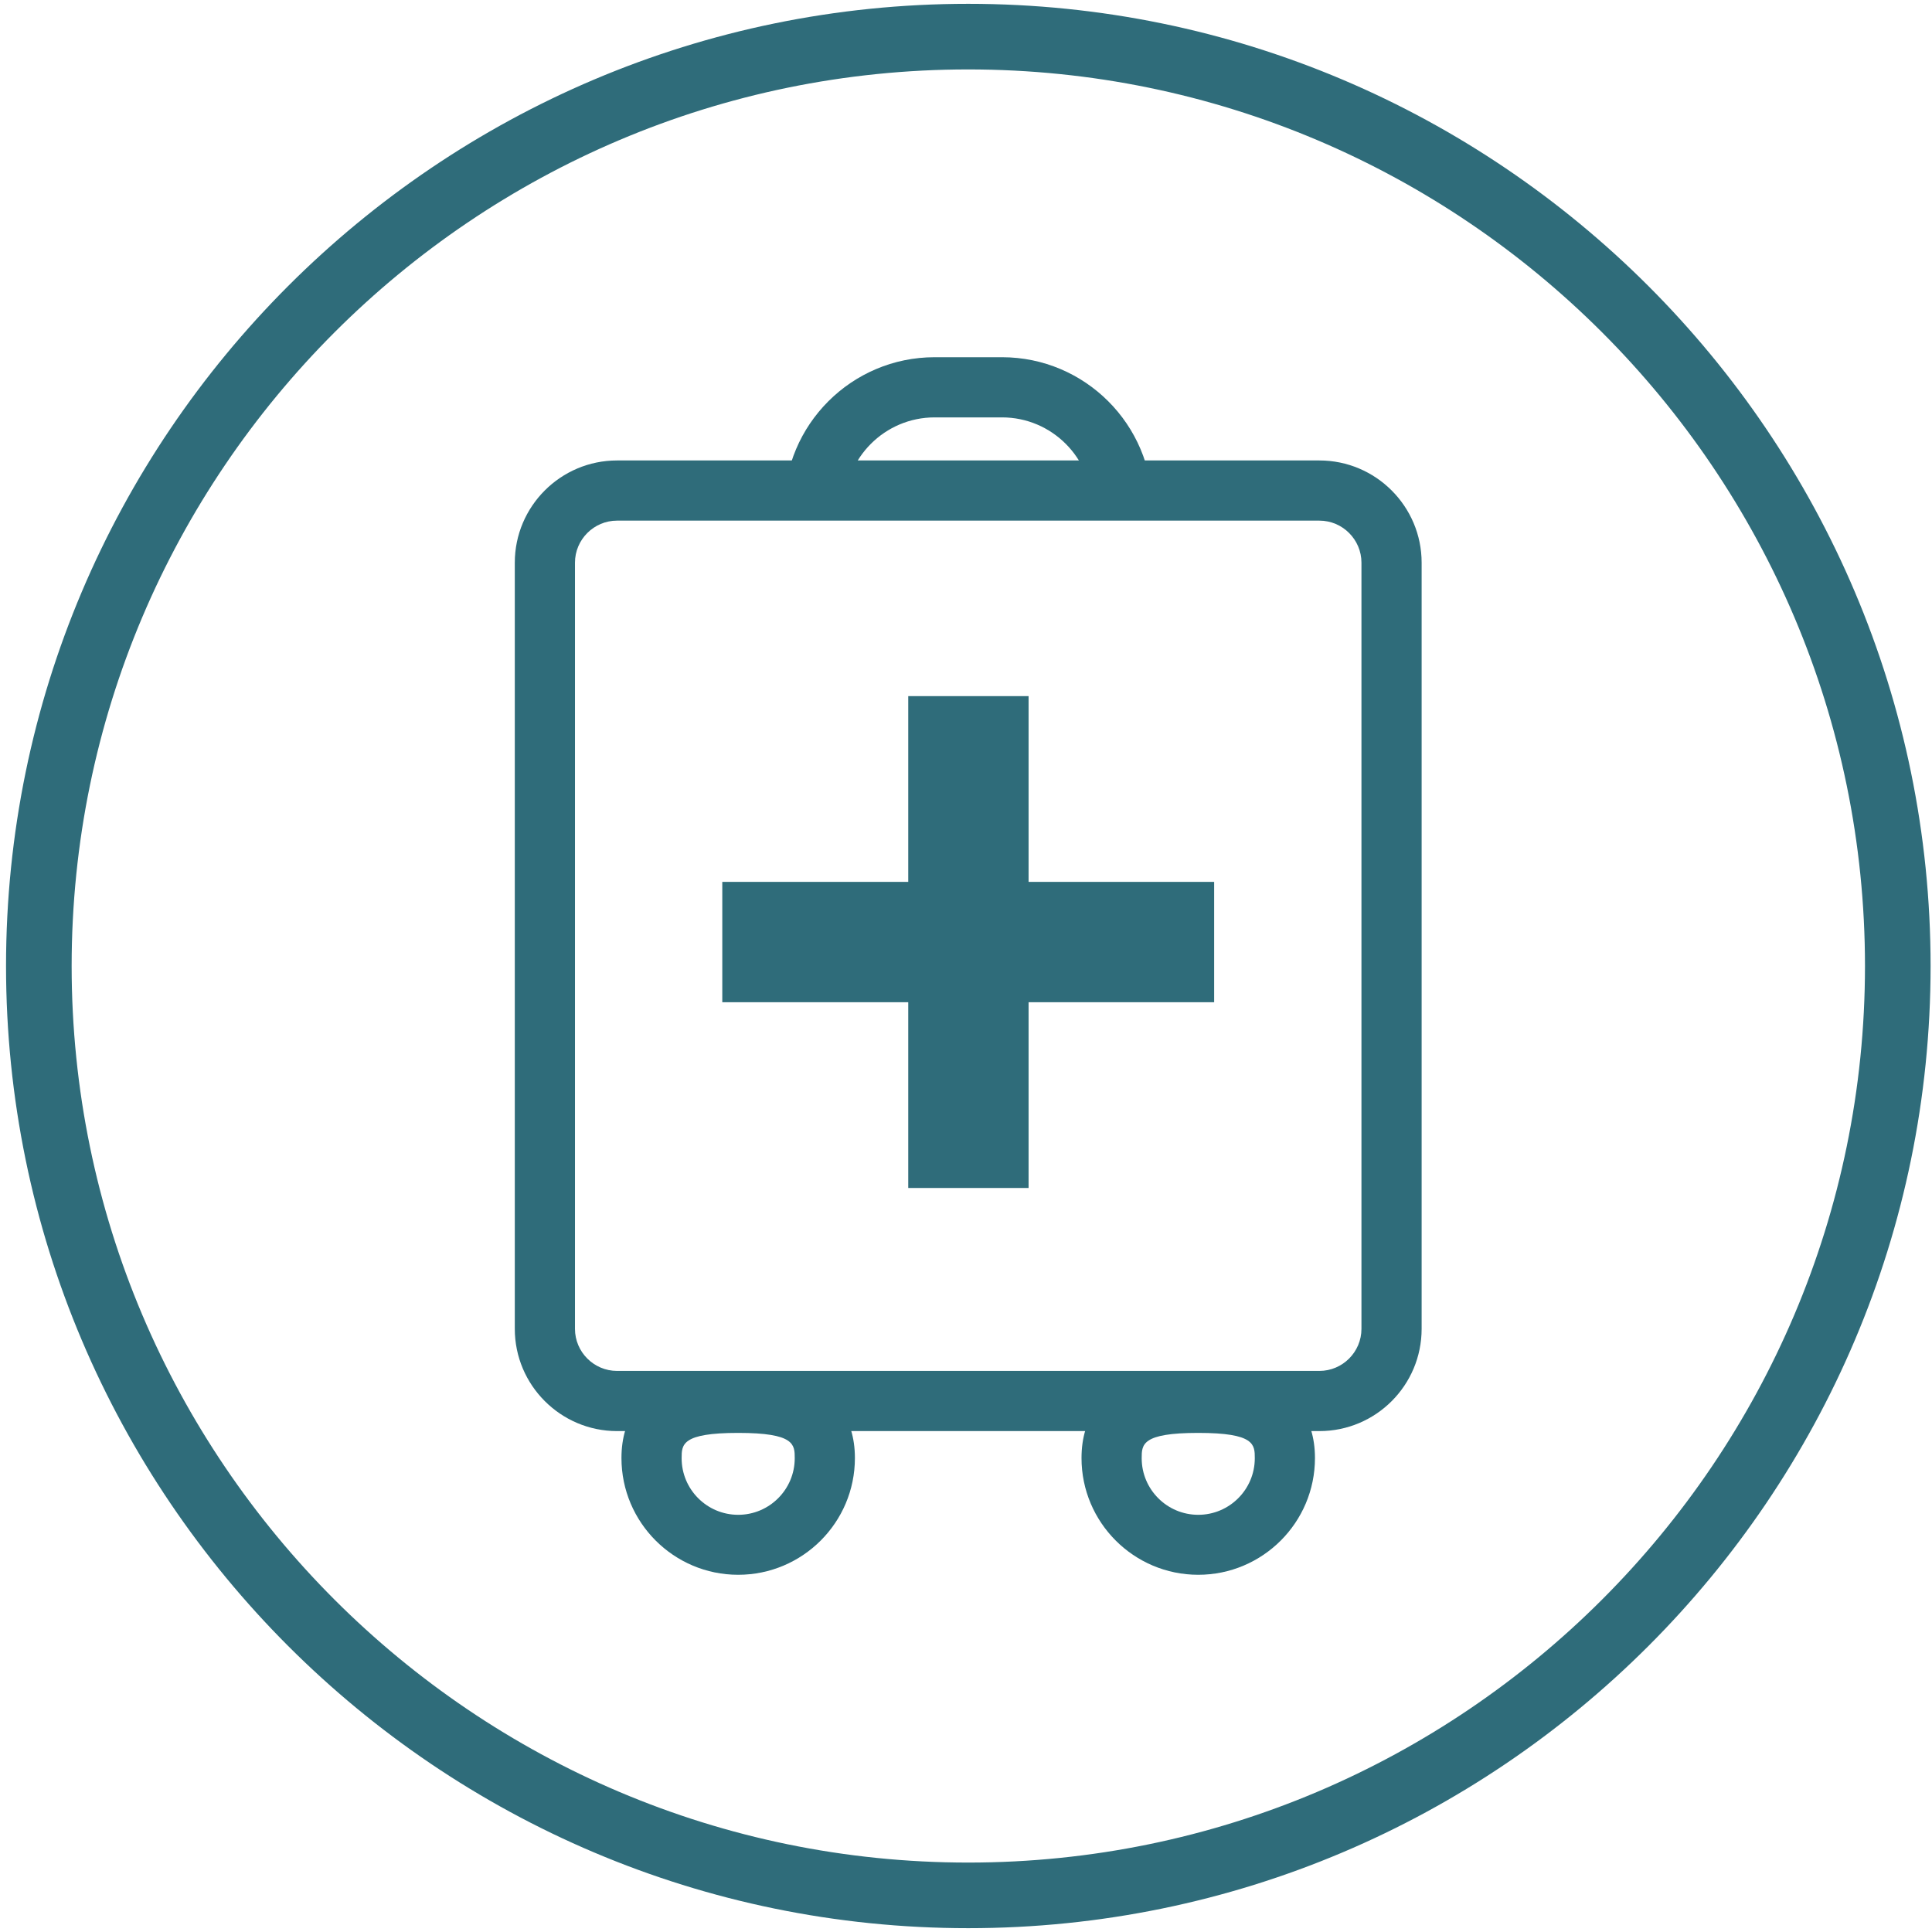 <?xml version="1.0" encoding="utf-8"?>
<!-- Generator: Adobe Illustrator 26.0.3, SVG Export Plug-In . SVG Version: 6.00 Build 0)  -->
<svg version="1.1" xmlns="http://www.w3.org/2000/svg" xmlns:xlink="http://www.w3.org/1999/xlink" x="0px" y="0px"
	 viewBox="0 0 96 96" style="enable-background:new 0 0 96 96;" xml:space="preserve">
<style type="text/css">
	.st0{clip-path:url(#SVGID_00000114769951691807923420000015306102473366162570_);fill:#2F6C7A;}
	.st1{fill:#2F6C7A;}
	.st2{fill:none;stroke:#2F6C7A;stroke-width:4;stroke-miterlimit:10;}
	.st3{clip-path:url(#SVGID_00000105407087052038561420000018056033237932199864_);fill:#2F6C7A;}
	.st4{clip-path:url(#SVGID_00000145027990426406765350000005419804233203384960_);fill:#2F6C7A;}
	.st5{clip-path:url(#SVGID_00000023251486003638977030000001288761089713071799_);fill:#2F6C7A;}
	.st6{clip-path:url(#SVGID_00000031172638320232121870000014070554040343670696_);fill:#2F6C7A;}
	.st7{clip-path:url(#SVGID_00000125574674754656325420000015821906782319977346_);fill:#2F6C7A;}
	.st8{clip-path:url(#SVGID_00000165949040926971759380000012758525998677751176_);fill:#2F6C7A;}
	.st9{clip-path:url(#SVGID_00000147179136085369121030000004943548357024636596_);fill:#FFED00;}
	.st10{clip-path:url(#SVGID_00000147179136085369121030000004943548357024636596_);fill:#2F6C7A;}
	.st11{clip-path:url(#SVGID_00000124154248294436901680000006123219798073267596_);fill:#FFED00;}
	.st12{clip-path:url(#SVGID_00000124154248294436901680000006123219798073267596_);fill:#2F6C7A;}
	.st13{clip-path:url(#SVGID_00000124154248294436901680000006123219798073267596_);fill:none;stroke:#2F6C7A;stroke-width:2.787;}
	.st14{fill:#FFFFFF;}
	.st15{fill:none;stroke:#2F6C7A;stroke-width:2.787;}
</style>
<g id="Ebene_2">
</g>
<g id="Ebene_1">
</g>
<g id="Ebene_3">
	<g>
		<path class="st1" d="M48.11,3.45C23.55,3.45,3.56,23.43,3.56,48c0,24.57,19.99,44.55,44.55,44.55S92.67,72.57,92.67,48
			C92.67,23.43,72.68,3.45,48.11,3.45 M48.11,95.81C21.75,95.81,0.3,74.36,0.3,48c0-26.36,21.45-47.81,47.81-47.81
			S95.93,21.64,95.93,48C95.93,74.36,74.48,95.81,48.11,95.81"/>
	</g>
	<rect x="45.13" y="34.59" class="st1" width="5.98" height="24.44"/>
	<rect x="35.89" y="43.82" class="st1" width="24.44" height="5.98"/>
	<g>
		<path class="st1" d="M65.56,71.11h-34.9c-2.8,0-5.08-2.28-5.08-5.08V27.96c0-2.8,2.28-5.08,5.08-5.08h34.9
			c2.8,0,5.08,2.28,5.08,5.08v38.07C70.64,68.83,68.37,71.11,65.56,71.11z M30.66,25.87c-1.15,0-2.09,0.94-2.09,2.09v38.07
			c0,1.15,0.94,2.09,2.09,2.09h34.9c1.15,0,2.09-0.94,2.09-2.09V27.96c0-1.15-0.94-2.09-2.09-2.09H30.66z"/>
		<path class="st1" d="M57.26,25.22h-2.99c0-2.47-2.01-4.48-4.48-4.48h-3.35c-2.47,0-4.48,2.01-4.48,4.48h-2.99
			c0-4.12,3.35-7.47,7.47-7.47h3.35C53.91,17.75,57.26,21.1,57.26,25.22z"/>
		<path class="st1" d="M36.68,78.25c-3.2,0-5.8-2.6-5.8-5.8c0-2.11,1.13-3.12,2.09-3.6c1.13-0.57,2.51-0.64,3.71-0.64
			s2.58,0.08,3.71,0.64c0.95,0.48,2.09,1.49,2.09,3.6C42.48,75.65,39.88,78.25,36.68,78.25z M36.68,71.2
			c-2.81,0-2.81,0.58-2.81,1.26c0,1.55,1.26,2.81,2.81,2.81s2.81-1.26,2.81-2.81C39.49,71.78,39.49,71.2,36.68,71.2z"/>
		<path class="st1" d="M59.54,78.25c-3.2,0-5.8-2.6-5.8-5.8c0-2.11,1.13-3.12,2.09-3.6c1.13-0.57,2.51-0.64,3.71-0.64
			c1.2,0,2.58,0.08,3.71,0.64c0.95,0.48,2.09,1.49,2.09,3.6C65.34,75.65,62.74,78.25,59.54,78.25z M59.54,71.2
			c-2.81,0-2.81,0.58-2.81,1.26c0,1.55,1.26,2.81,2.81,2.81s2.81-1.26,2.81-2.81C62.35,71.78,62.35,71.2,59.54,71.2z"/>
	</g>
</g>
</svg>
